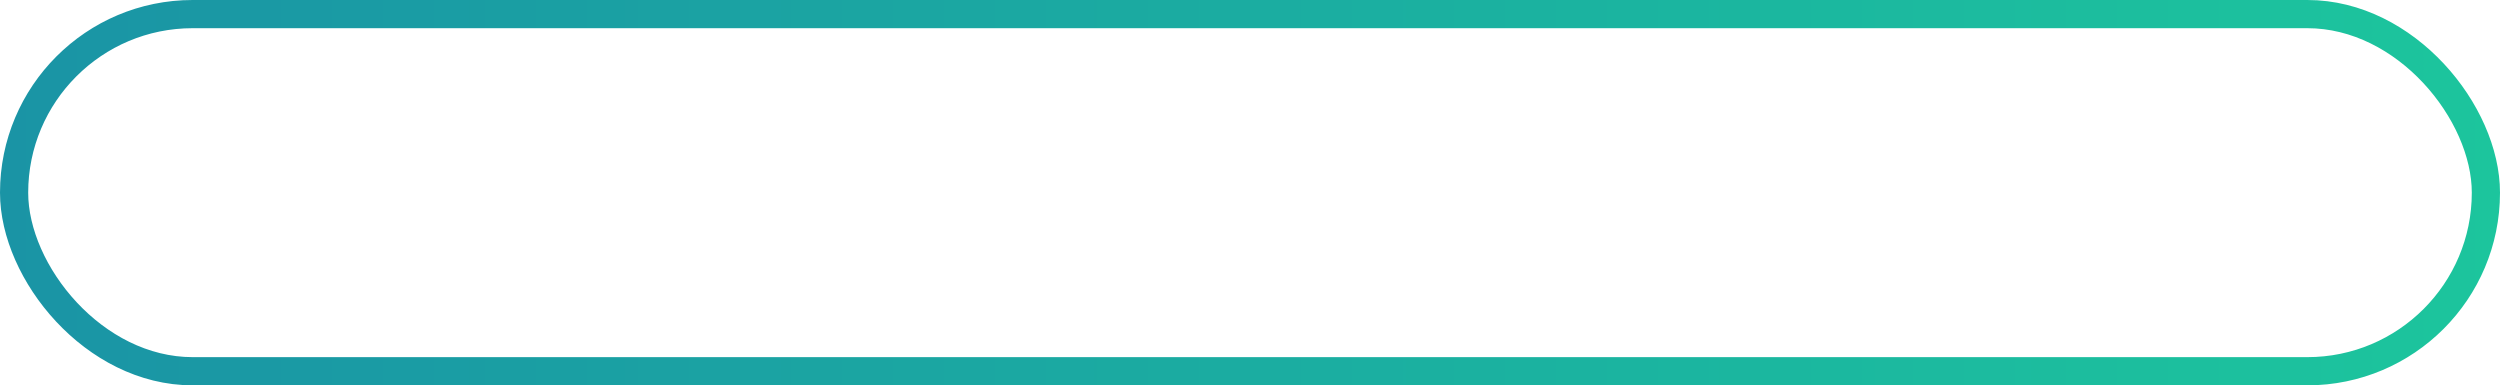 <?xml version="1.0" encoding="UTF-8"?> <svg xmlns="http://www.w3.org/2000/svg" width="266" height="41" viewBox="0 0 266 41" fill="none"><rect x="1.5" y="1.5" width="263" height="38" rx="19" stroke="url(#paint0_linear_38_160)" stroke-width="3"></rect><defs><linearGradient id="paint0_linear_38_160" x1="0" y1="20.5" x2="266" y2="20.5" gradientUnits="userSpaceOnUse"><stop stop-color="#1A94A5"></stop><stop offset="1" stop-color="#1CC59D"></stop></linearGradient></defs></svg> 